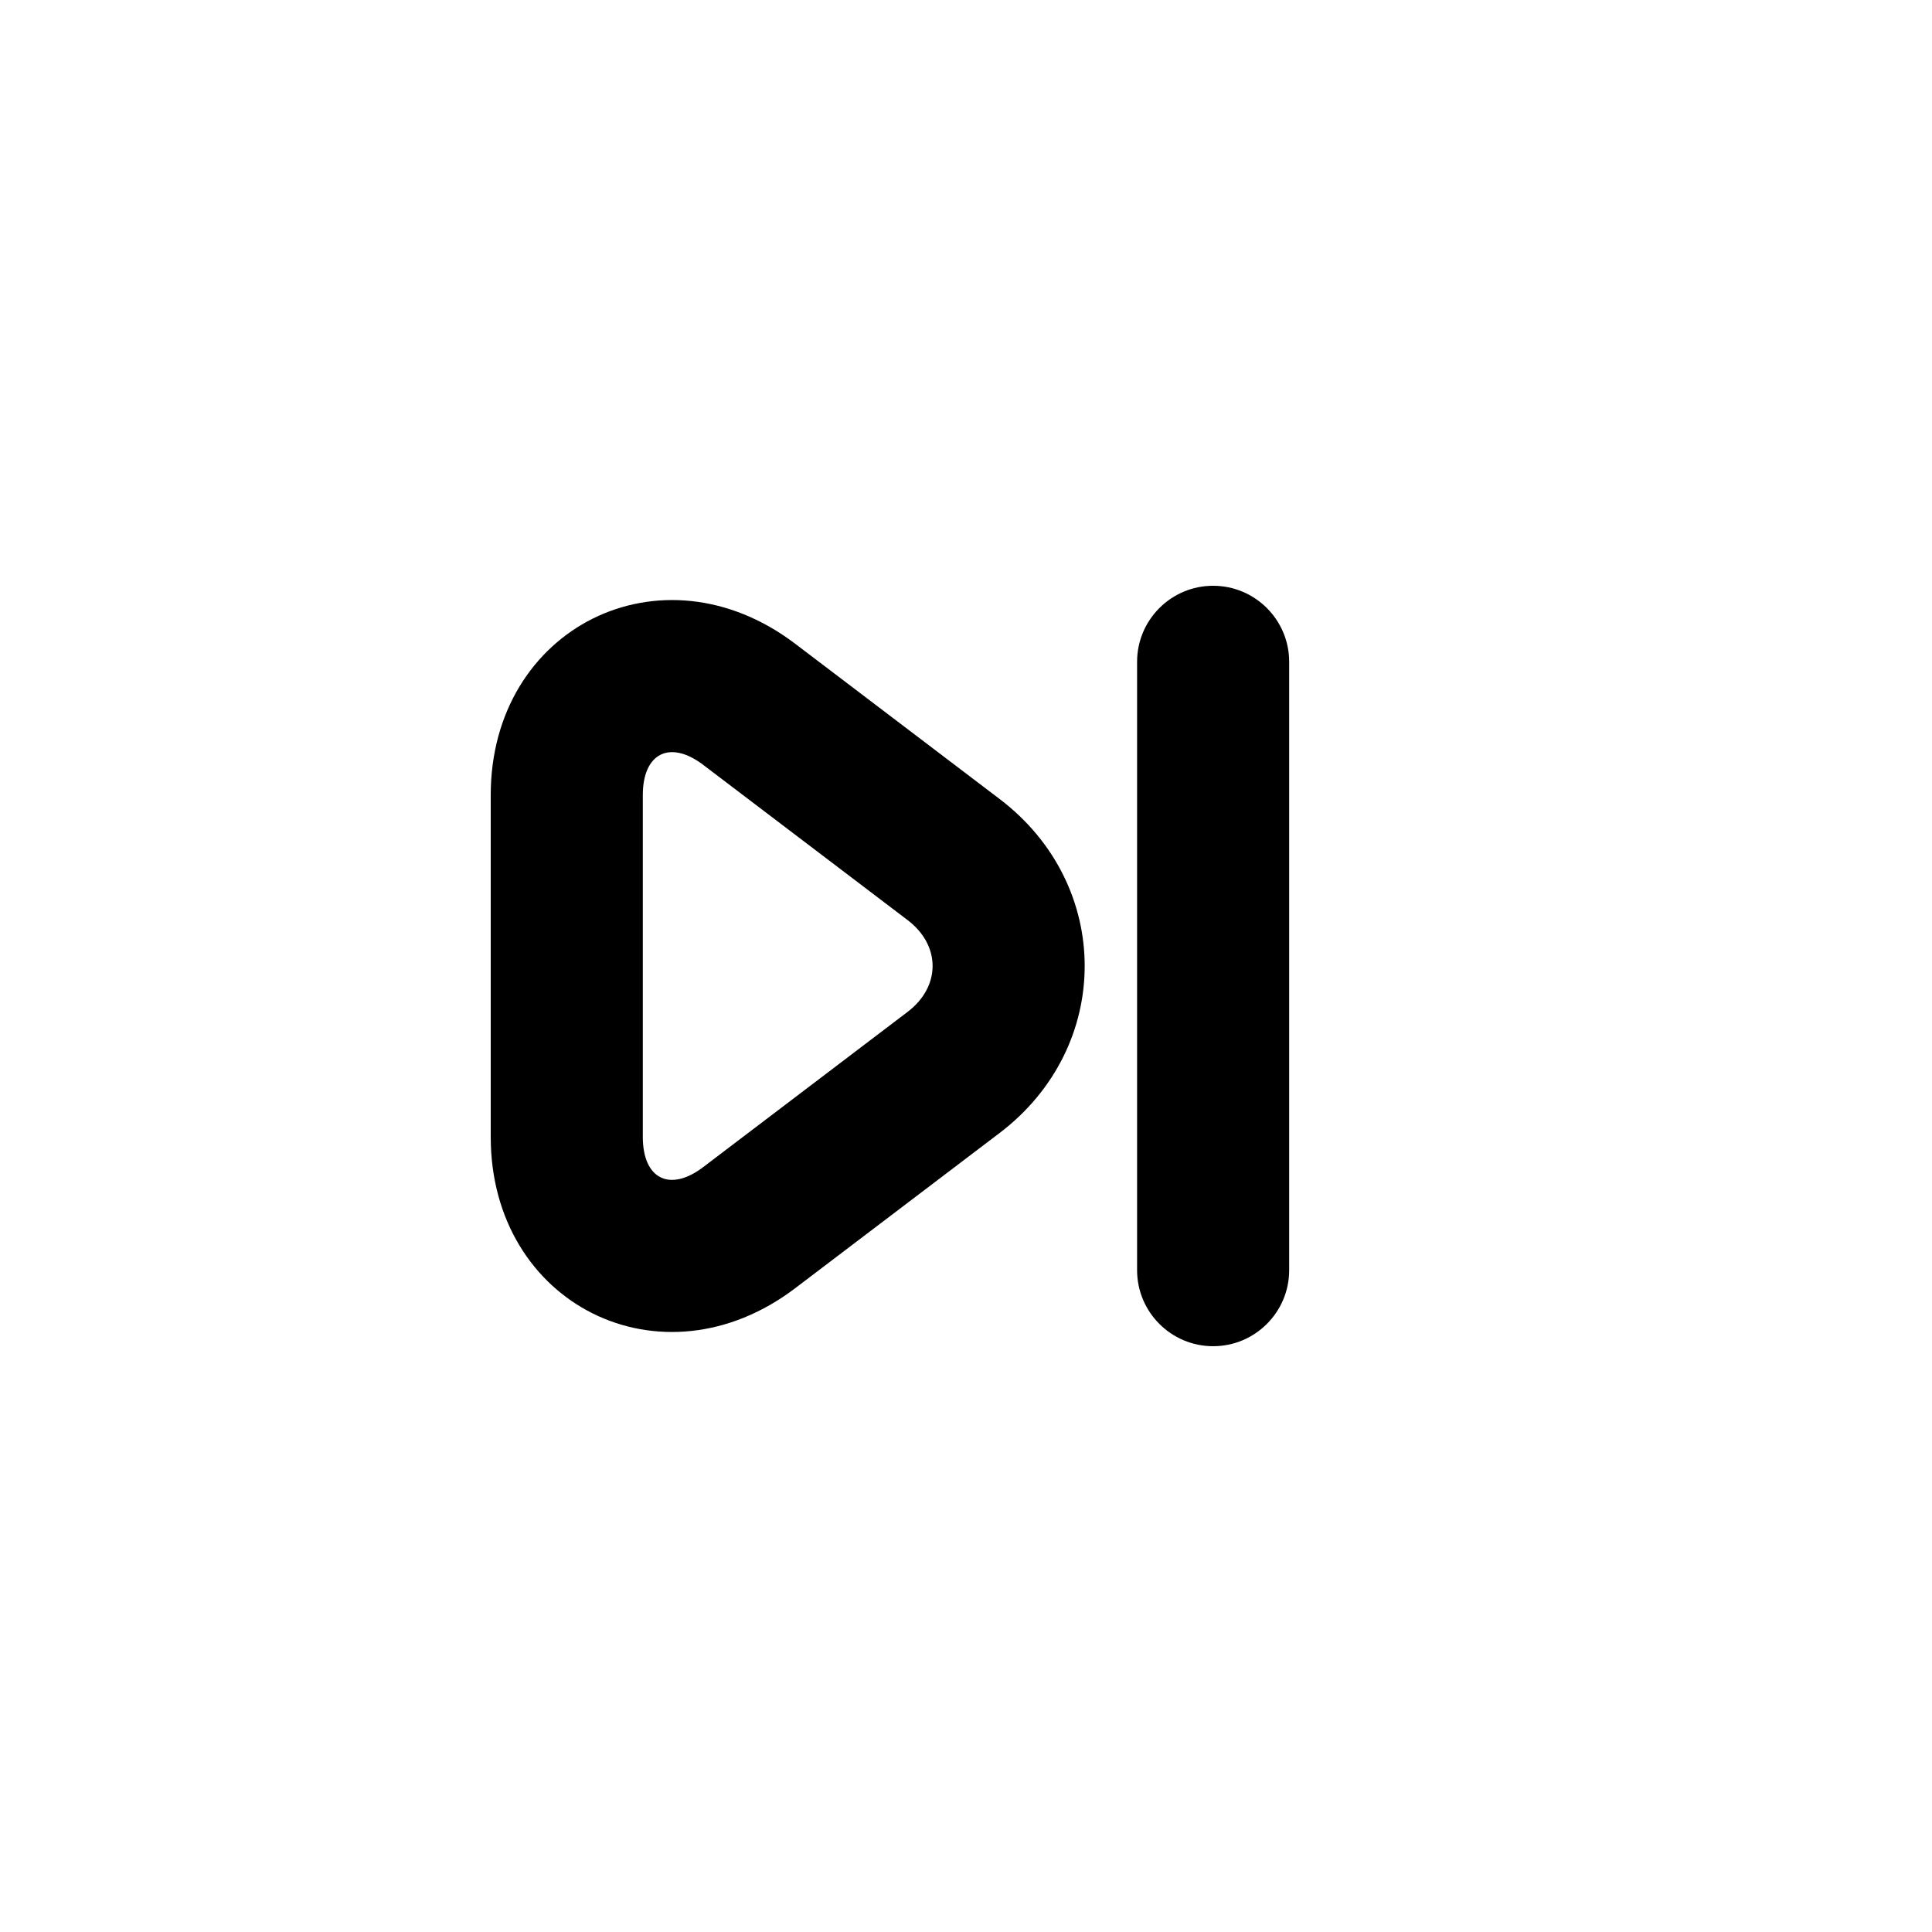 <?xml version="1.0" encoding="UTF-8"?>
<!-- Uploaded to: ICON Repo, www.iconrepo.com, Generator: ICON Repo Mixer Tools -->
<svg fill="#000000" width="800px" height="800px" version="1.1" viewBox="144 144 512 512" xmlns="http://www.w3.org/2000/svg">
 <path d="m330.36 453.29 54.168-41.137c8.812-6.691 8.844-17.602 0-24.316l-54.168-41.137c-8.809-6.691-16.008-3.129-16.008 8.008v90.574c0 11.168 7.168 14.723 16.008 8.008zm24.375 32.098c-35.43 26.91-80.688 4.324-80.688-40.105v-90.574c0-44.402 45.297-66.984 80.688-40.105l54.172 41.137c30.082 22.848 30.043 65.695 0 88.512zm90.605-166c0-11.133 9.047-20.152 20.152-20.152 11.133 0 20.152 9.051 20.152 20.152v161.22c0 11.129-9.043 20.152-20.152 20.152-11.129 0-20.152-9.051-20.152-20.152z" fill-rule="evenodd"/>
</svg>
